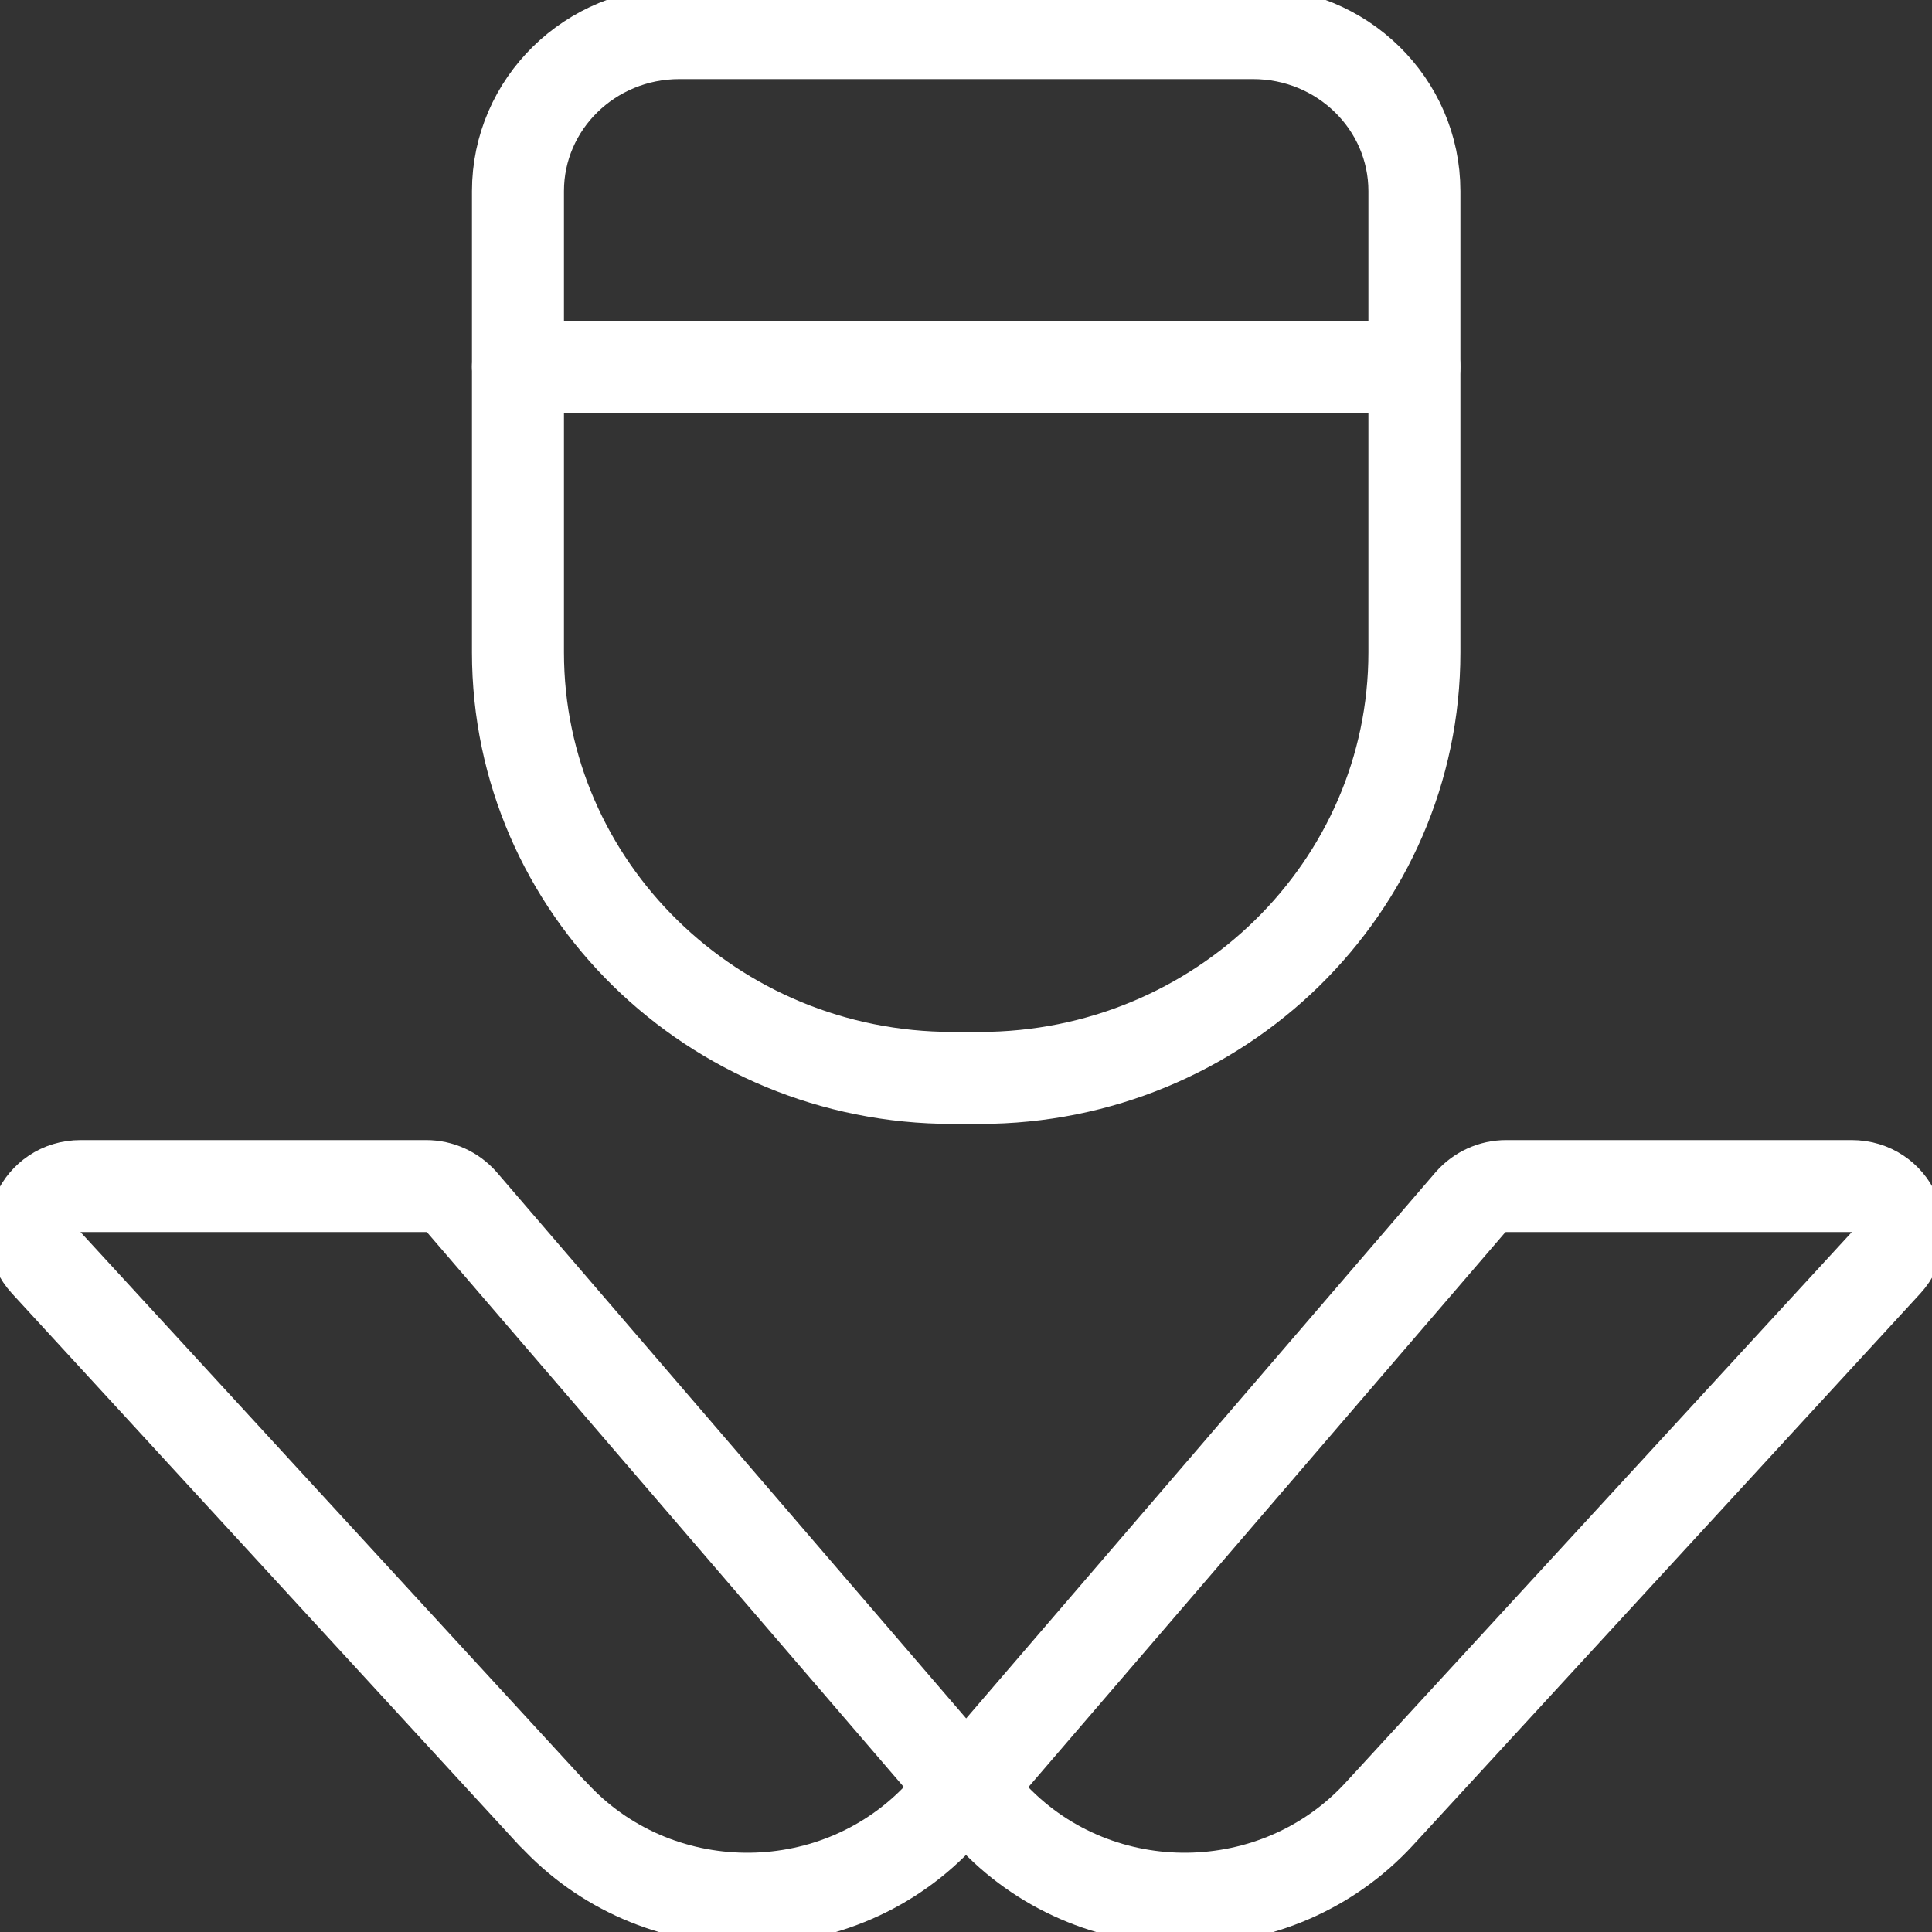 <svg width="42" height="42" viewBox="0 0 42 42" fill="none" xmlns="http://www.w3.org/2000/svg">
<rect x="0" y="0" width="42" height="42" fill="#333333" stroke="none"/>
<g clip-path="url(#clip0_884_10349)">
<path d="M14.768 0.719H27.239C29.177 0.719 30.748 2.257 30.748 4.155V14.182C30.748 19.286 26.512 23.433 21.301 23.433H20.706C15.495 23.433 11.26 19.286 11.26 14.182V4.155C11.26 2.257 12.831 0.719 14.768 0.719Z" stroke="white" stroke-width="2" stroke-linecap="round" stroke-linejoin="round"/>
<path d="M11.26 7.972H30.748" stroke="white" stroke-width="2" stroke-linecap="round" stroke-linejoin="round"/>
<path d="M12.016 39.434L0.998 27.444C0.411 26.804 0.873 25.784 1.754 25.784H9.263C9.564 25.784 9.843 25.913 10.041 26.136L20.42 38.212C20.75 38.6 20.736 39.168 20.383 39.535H20.376C18.093 41.899 14.24 41.849 12.023 39.434H12.016Z" stroke="white" stroke-width="2" stroke-linecap="round" stroke-linejoin="round"/>
<path d="M29.984 39.434L41.009 27.444C41.596 26.804 41.134 25.784 40.253 25.784H32.744C32.443 25.784 32.164 25.913 31.966 26.136L21.587 38.212C21.257 38.6 21.271 39.168 21.624 39.535C23.907 41.899 27.76 41.849 29.984 39.434Z" stroke="white" stroke-width="2" stroke-linecap="round" stroke-linejoin="round"/>
</g>
<defs>
<clipPath id="clip0_884_10349">
<rect width="42" height="42" fill="white"/>
</clipPath>
</defs>
</svg>
